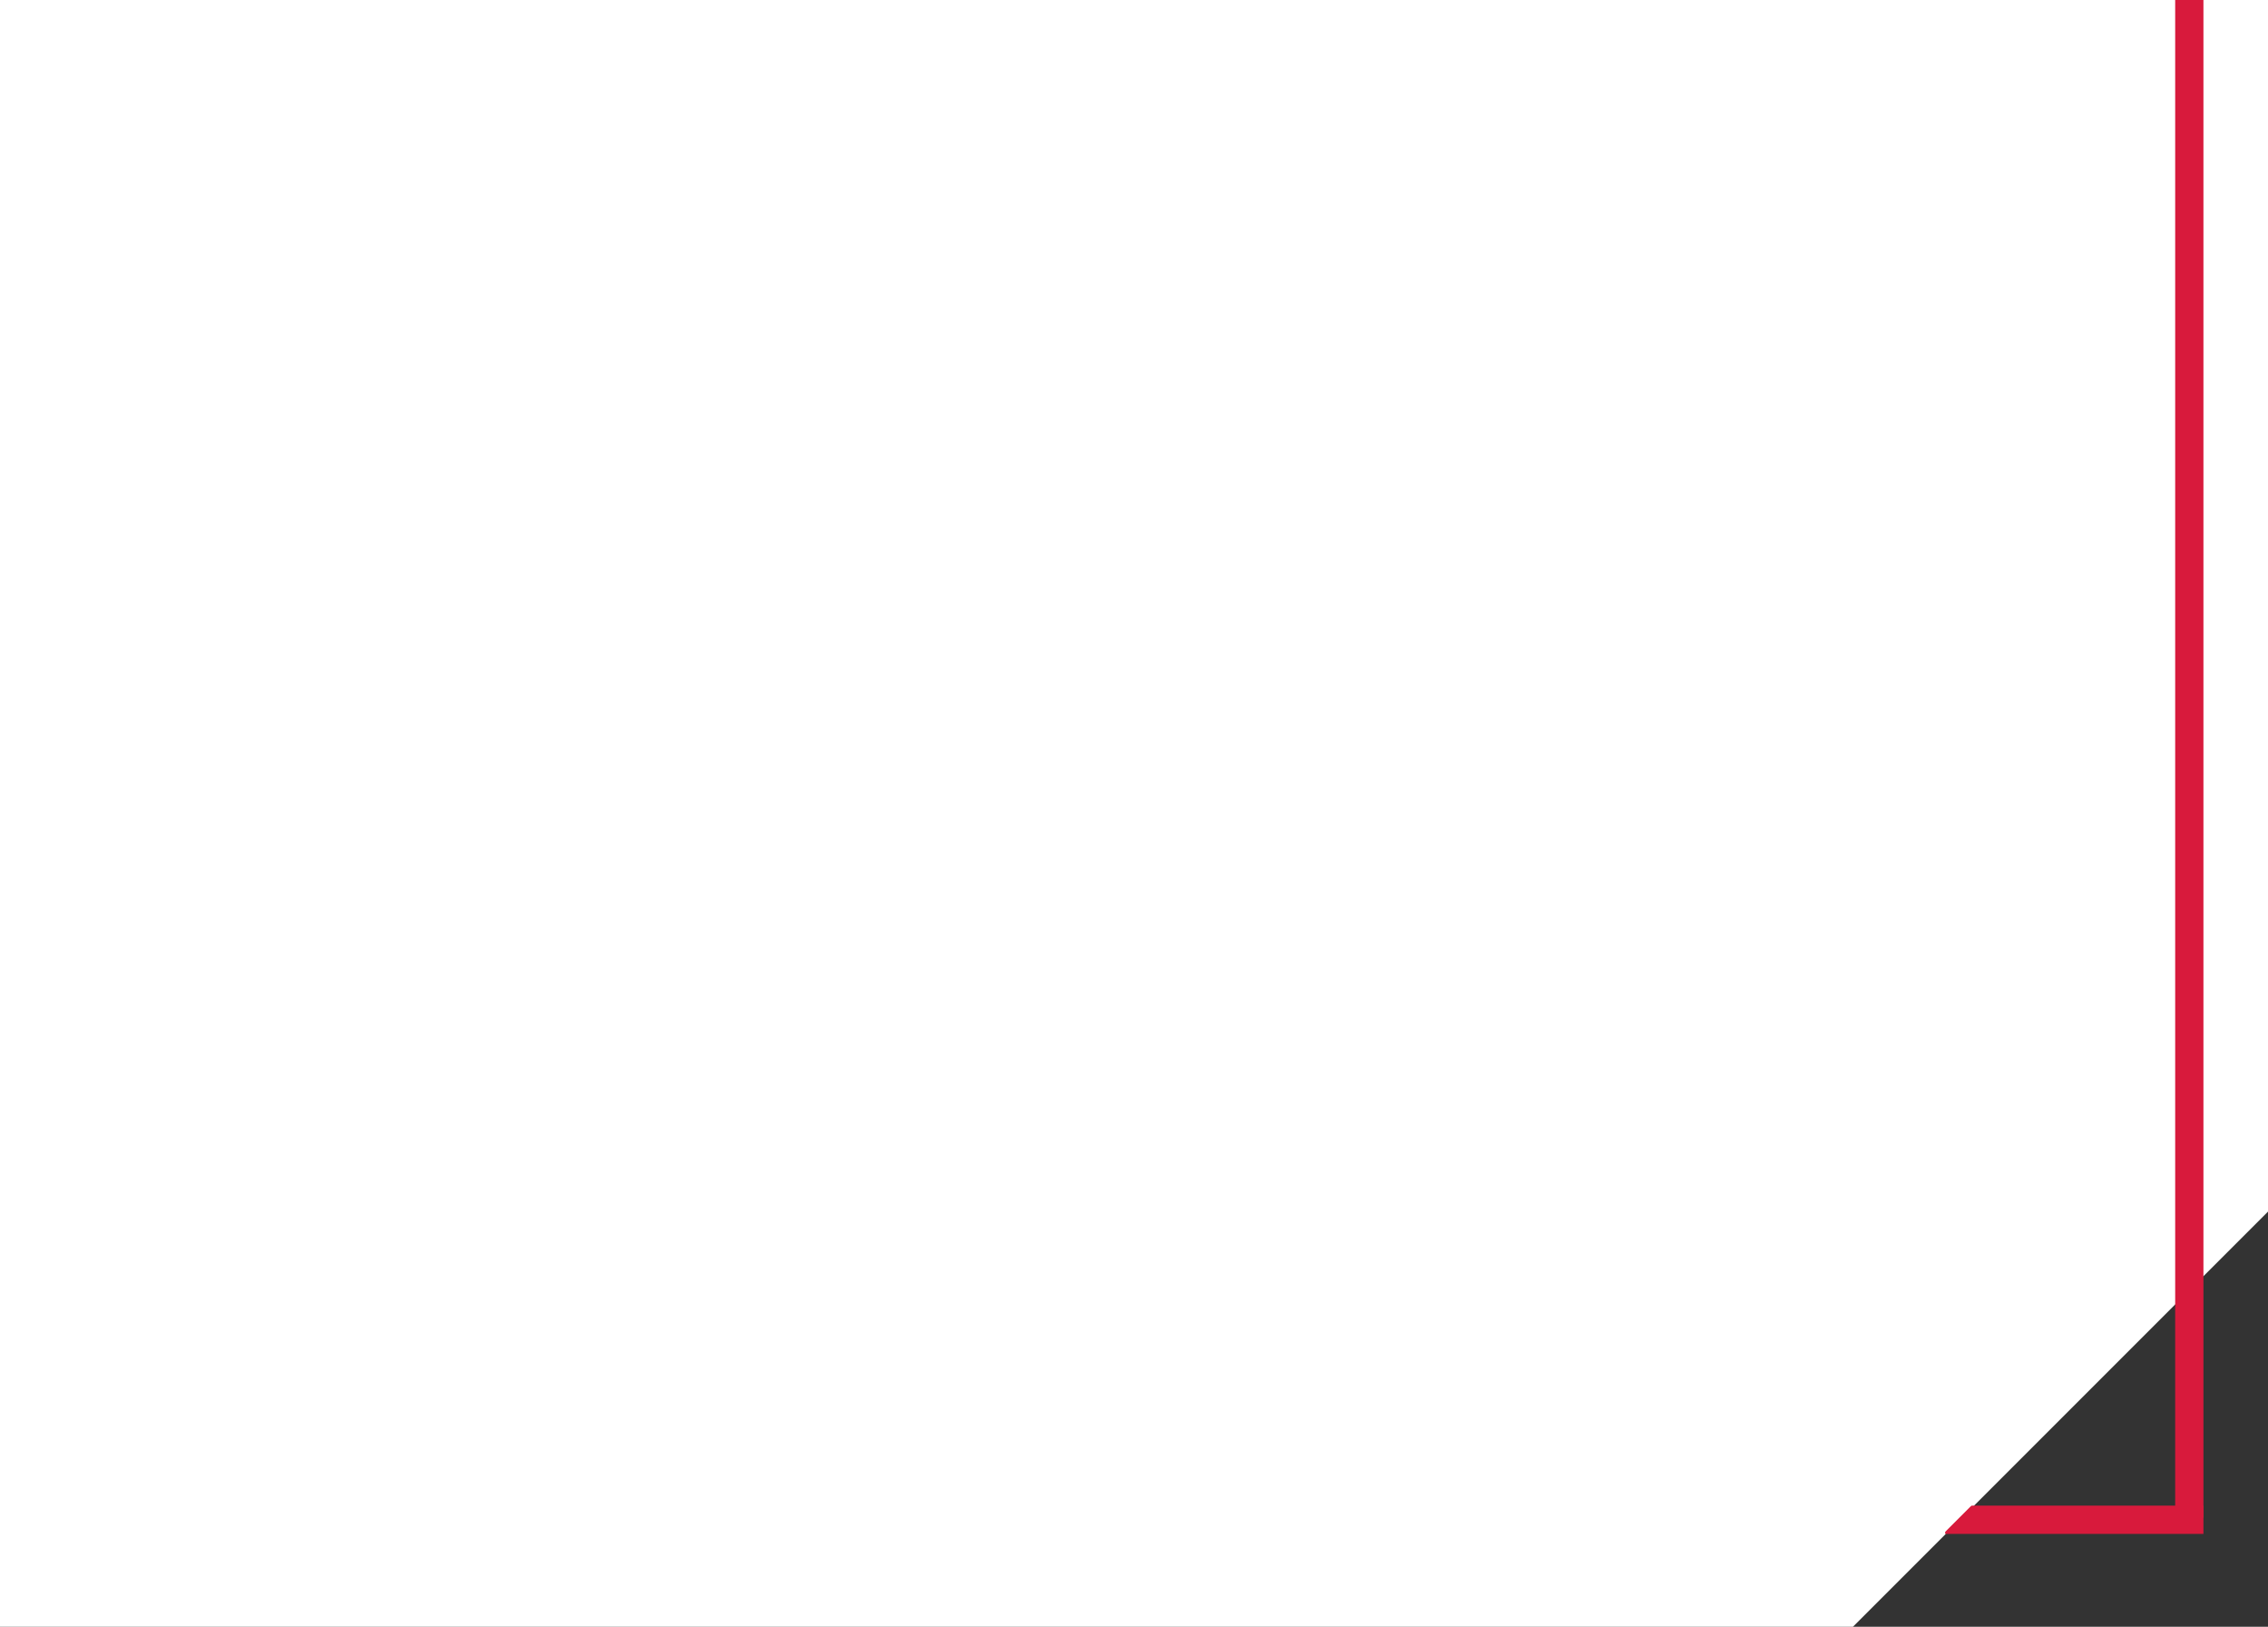 <?xml version="1.0" encoding="UTF-8"?> <svg xmlns="http://www.w3.org/2000/svg" width="562" height="403" viewBox="0 0 562 403" fill="none"><rect x="0" y="0" width="562" height="403" fill="#333333" stroke="none"/> <path fill-rule="evenodd" clip-rule="evenodd" d="M562 0H0V403H459.158L562 300.158V0Z" fill="white"></path> <line x1="542.5" y1="-1.5299e-07" x2="542.5" y2="376" stroke="#D81A3C" stroke-width="7"></line> <line x1="546" y1="376.5" x2="482" y2="376.5" stroke="#D81A3C" stroke-width="7"></line> <path d="M489.5 372L481.5 380L480 367.5L489.5 372Z" fill="white"></path> </svg> 